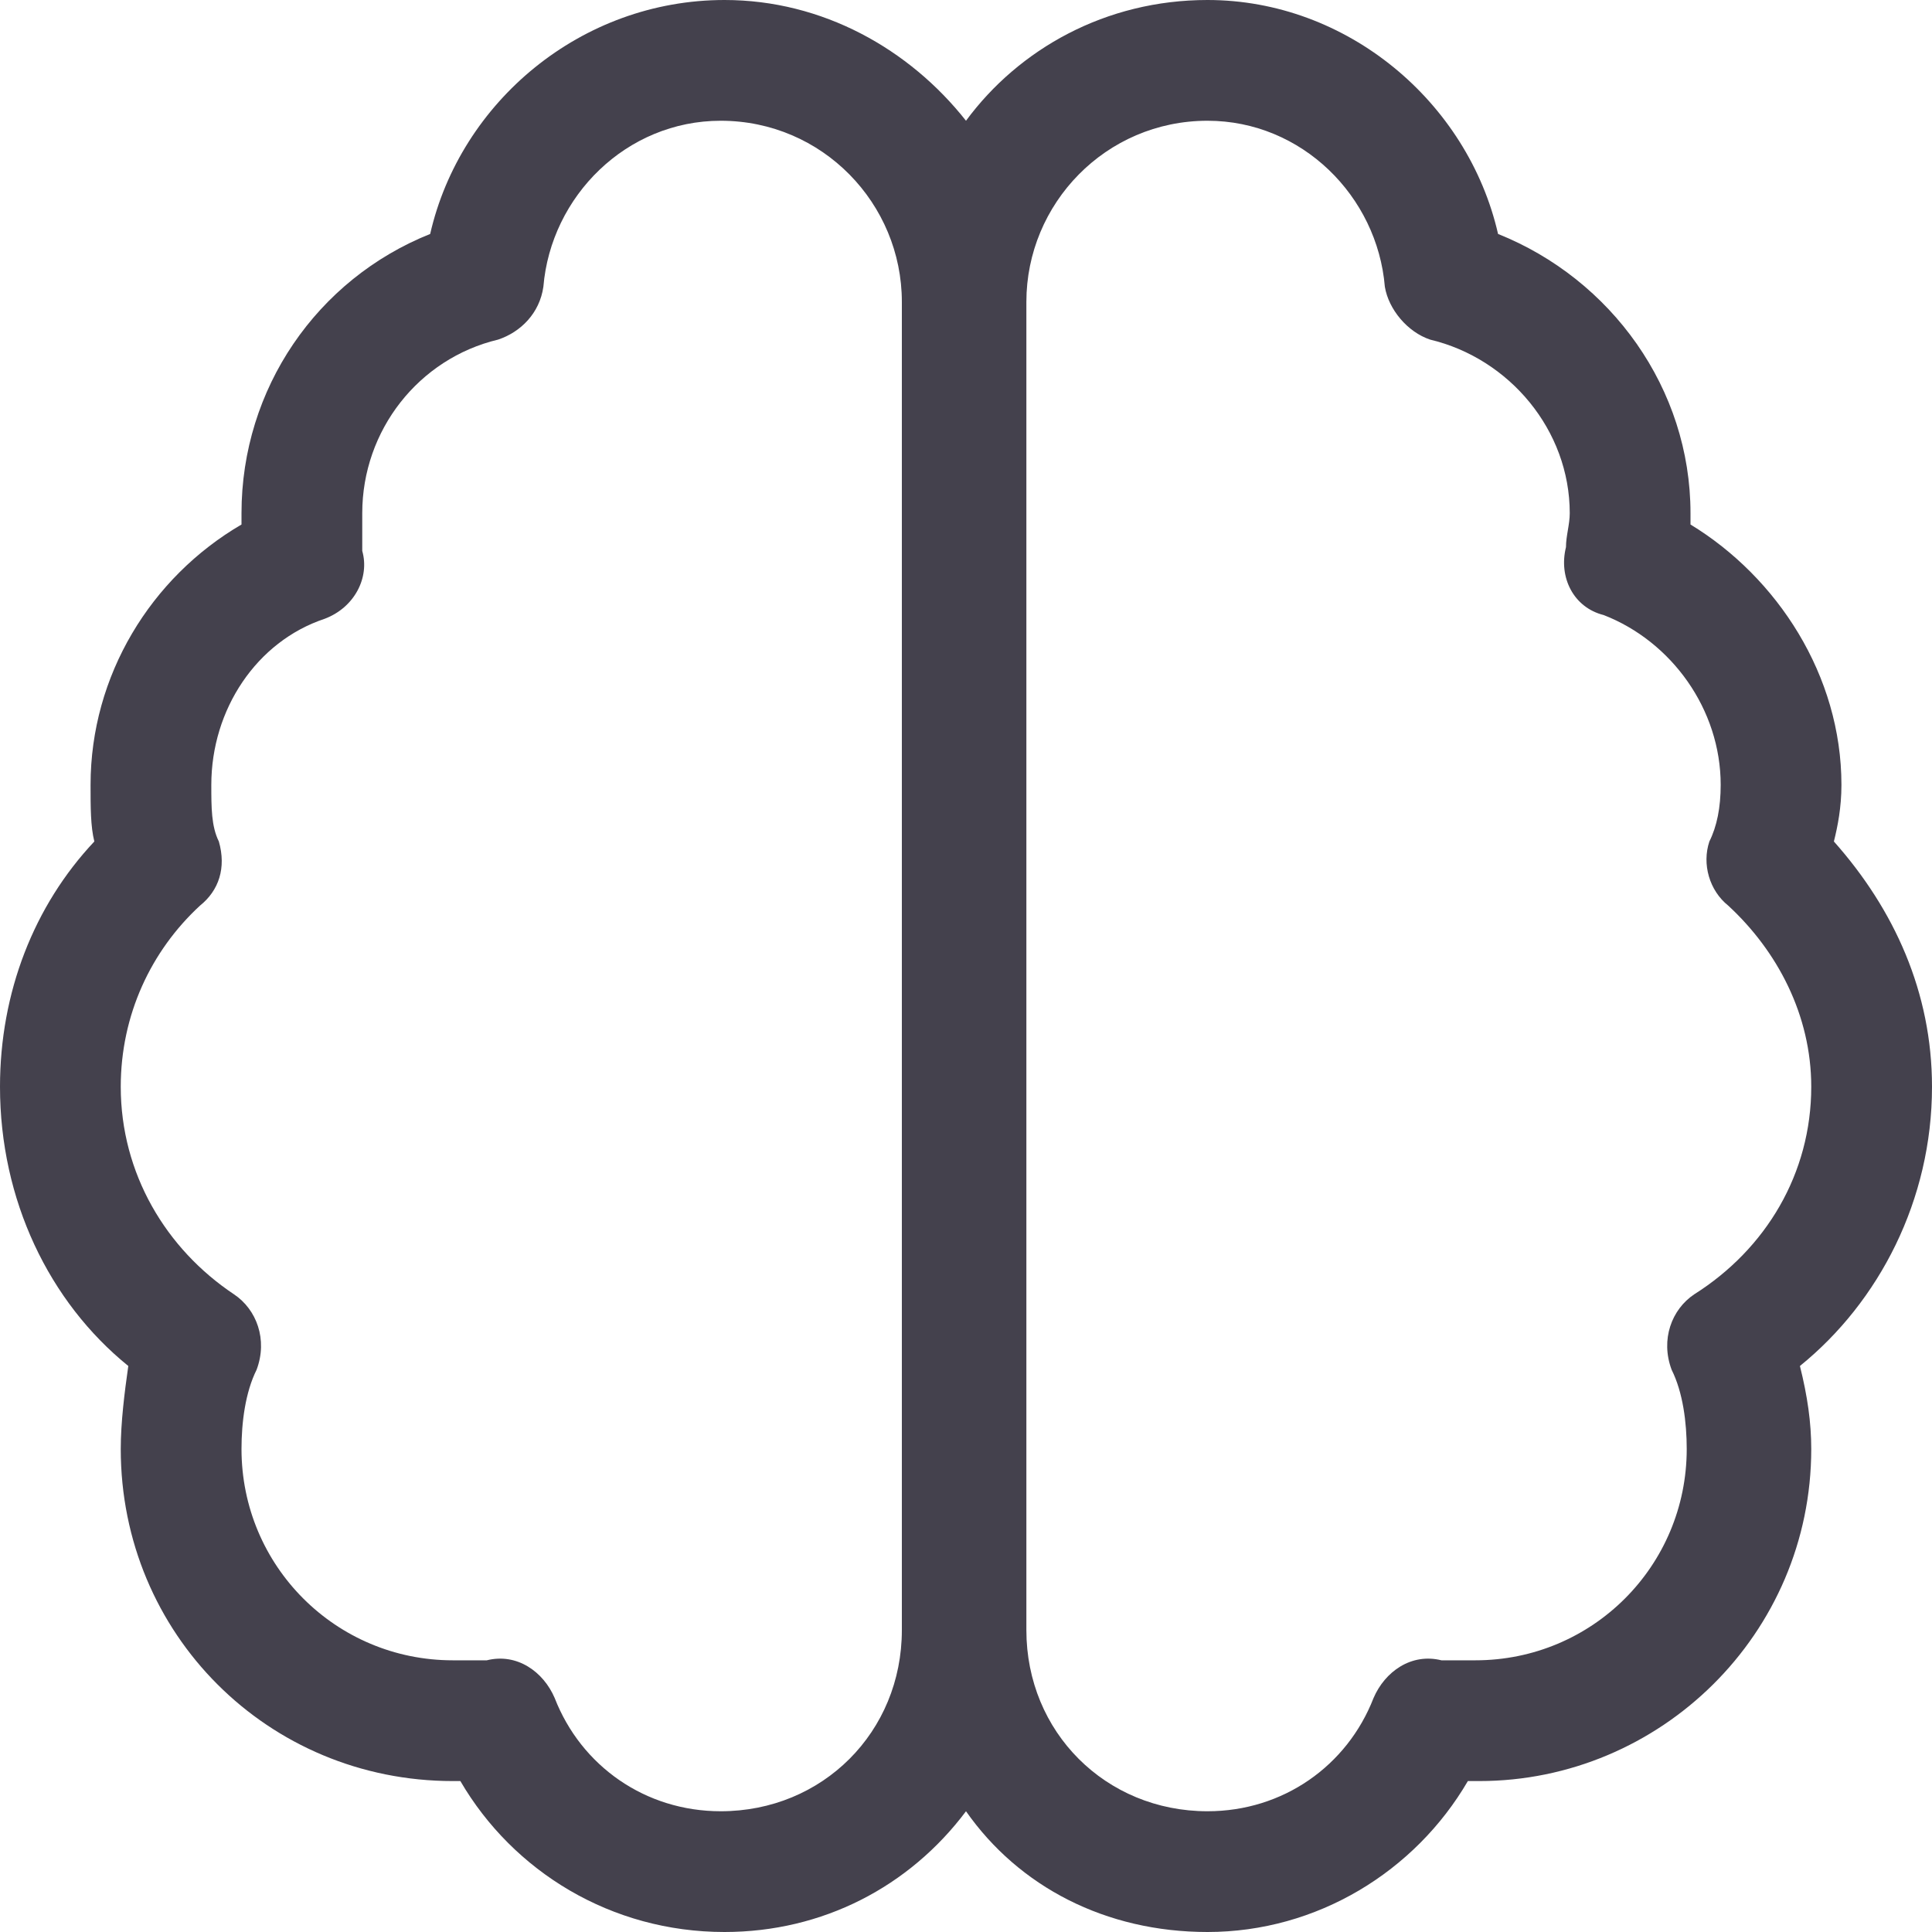 <svg xmlns="http://www.w3.org/2000/svg" width="64" height="64" viewBox="0 0 64 64" fill="none"><path d="M18 9.5C17.875 10.375 17.25 11 16.5 11.25C13.875 11.875 12 14.25 12 17C12 17.5 12 17.875 12 18.25C12.25 19.125 11.75 20.125 10.75 20.5C8.5 21.25 7 23.5 7 26C7 26.75 7 27.375 7.25 27.875C7.5 28.75 7.25 29.5 6.625 30C5 31.5 4 33.625 4 36C4 38.875 5.5 41.375 7.75 42.875C8.5 43.375 8.875 44.375 8.5 45.375C8.125 46.125 8 47.125 8 48C8 51.875 11.125 55 15 55C15.375 55 15.75 55 16.125 55C17.125 54.75 18 55.375 18.375 56.25C19.25 58.5 21.375 60 23.875 60C27.25 60 29.875 57.375 29.875 54V10C29.875 6.75 27.25 4 23.875 4C20.75 4 18.25 6.5 18 9.5ZM32 60C30.125 62.5 27.25 64 24 64C20.25 64 17 62 15.25 59C15.125 59 15 59 15 59C8.875 59 4 54.125 4 48C4 47.125 4.125 46.125 4.25 45.25C1.625 43.125 0 39.75 0 36C0 32.875 1.125 30 3.125 27.875C3 27.375 3 26.75 3 26C3 22.375 5 19.125 8 17.375C8 17.25 8 17.125 8 17C8 12.875 10.5 9.25 14.25 7.75C15.25 3.375 19.25 0 24 0C27.25 0 30.125 1.625 32 4C33.75 1.625 36.625 0 40 0C44.625 0 48.625 3.375 49.625 7.75C53.375 9.25 56 12.875 56 17C56 17.125 56 17.25 56 17.375C58.875 19.125 61 22.375 61 26C61 26.75 60.875 27.375 60.75 27.875C62.75 30.125 64 32.875 64 36C64 39.75 62.25 43.125 59.625 45.25C59.875 46.25 60 47.125 60 48C60 54.125 55 59 49 59C48.875 59 48.75 59 48.625 59C46.875 62 43.625 64 40 64C36.625 64 33.75 62.5 32 60ZM34 54C34 57.375 36.625 60 40 60C42.5 60 44.625 58.5 45.5 56.25C45.875 55.375 46.75 54.75 47.75 55C48.125 55 48.5 55 48.875 55C52.75 55 55.875 51.875 55.875 48C55.875 47.125 55.75 46.125 55.375 45.375C55 44.375 55.375 43.375 56.125 42.875C58.5 41.375 60 38.875 60 36C60 33.625 58.875 31.5 57.25 30C56.625 29.5 56.375 28.625 56.625 27.875C56.875 27.375 57 26.75 57 26C57 23.5 55.375 21.25 53.125 20.375C52.125 20.125 51.625 19.125 51.875 18.125C51.875 17.75 52 17.375 52 17C52 14.25 50 11.875 47.375 11.25C46.625 11 46 10.25 45.875 9.5C45.625 6.5 43.125 4 40 4C36.625 4 34 6.75 34 10V54Z" fill="#44414D"></path></svg>
